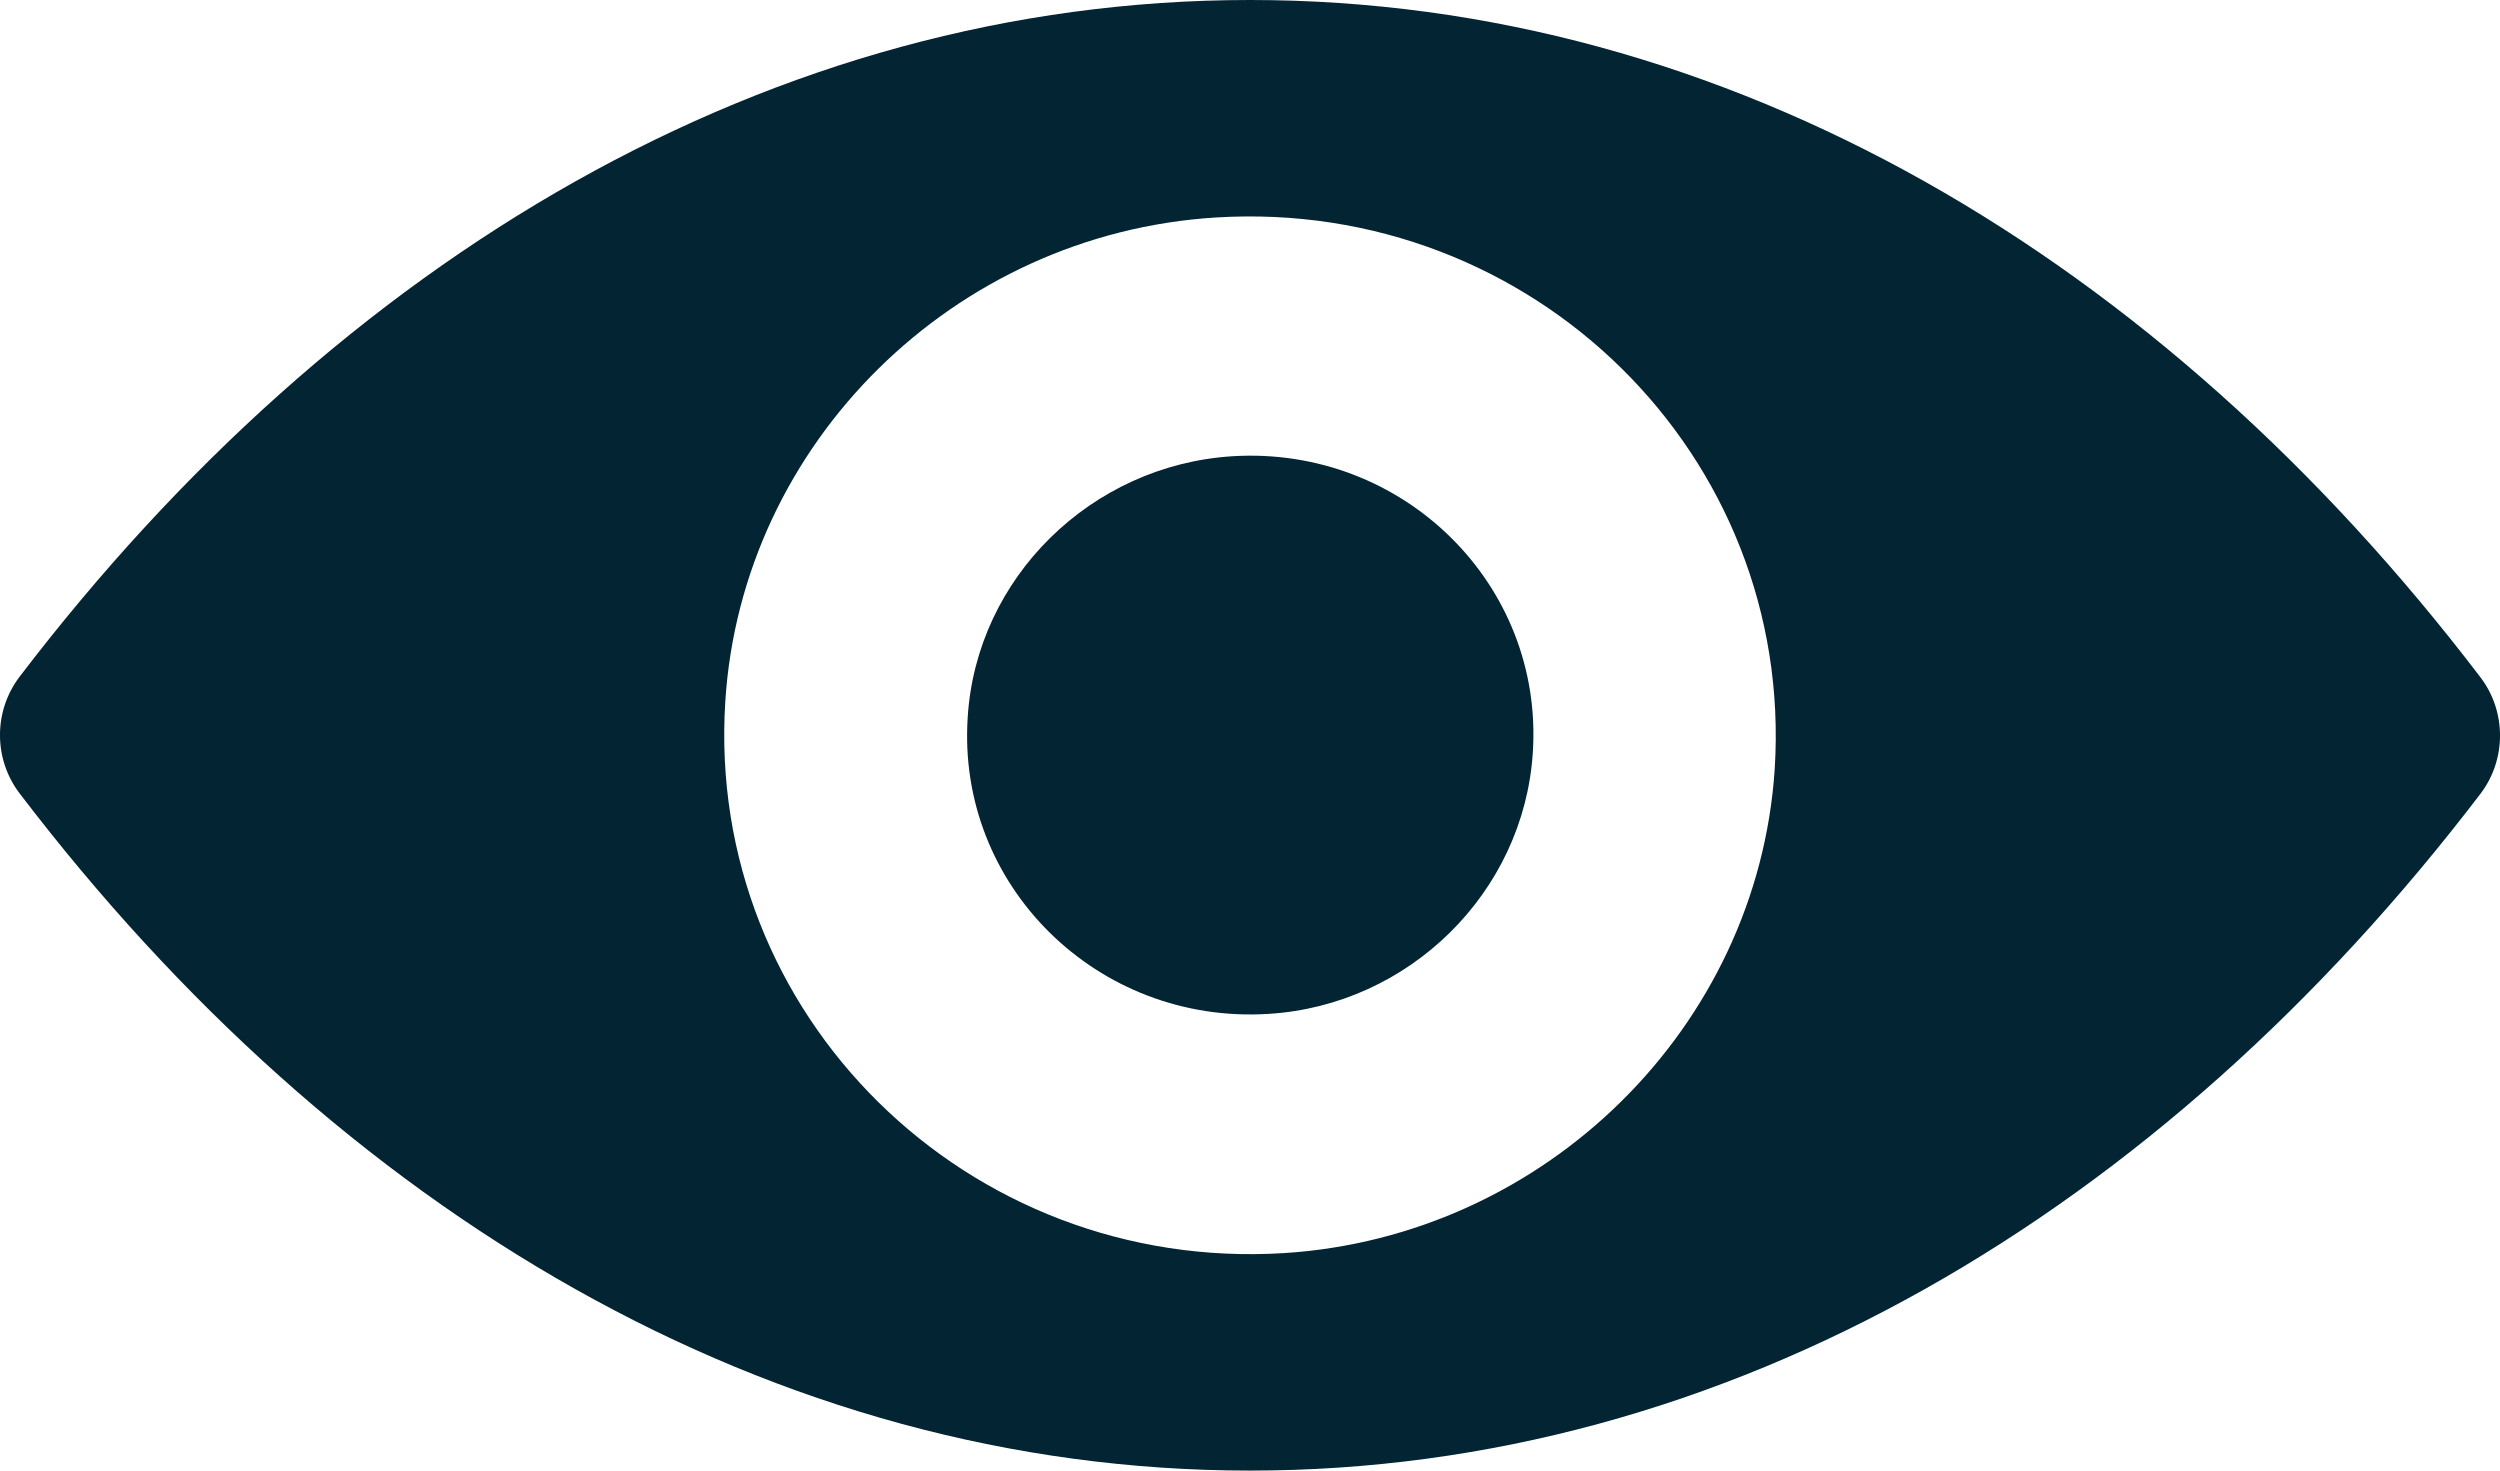 <svg xmlns="http://www.w3.org/2000/svg" width="34" height="20" viewBox="0 0 34 20">
  <path fill="#032432" d="M237,988 C230.504,988 224.613,991.507 220.266,997.204 C219.911,997.671 219.911,998.323 220.266,998.789 C224.613,1004.493 230.504,1008 237,1008 C243.496,1008 249.387,1004.493 253.734,998.796 C254.089,998.329 254.089,997.677 253.734,997.211 C249.387,991.507 243.496,988 237,988 Z M237.466,1005.042 C233.154,1005.31 229.593,1001.802 229.864,997.54 C230.087,994.026 232.973,991.178 236.534,990.958 C240.846,990.69 244.407,994.198 244.136,998.46 C243.906,1001.967 241.02,1004.815 237.466,1005.042 Z M237.25,1001.789 C234.927,1001.933 233.008,1000.045 233.161,997.753 C233.279,995.859 234.837,994.328 236.757,994.205 C239.08,994.06 240.999,995.948 240.846,998.24 C240.721,1000.141 239.163,1001.672 237.25,1001.789 Z" transform="translate(-220 -988)"/>
</svg>

